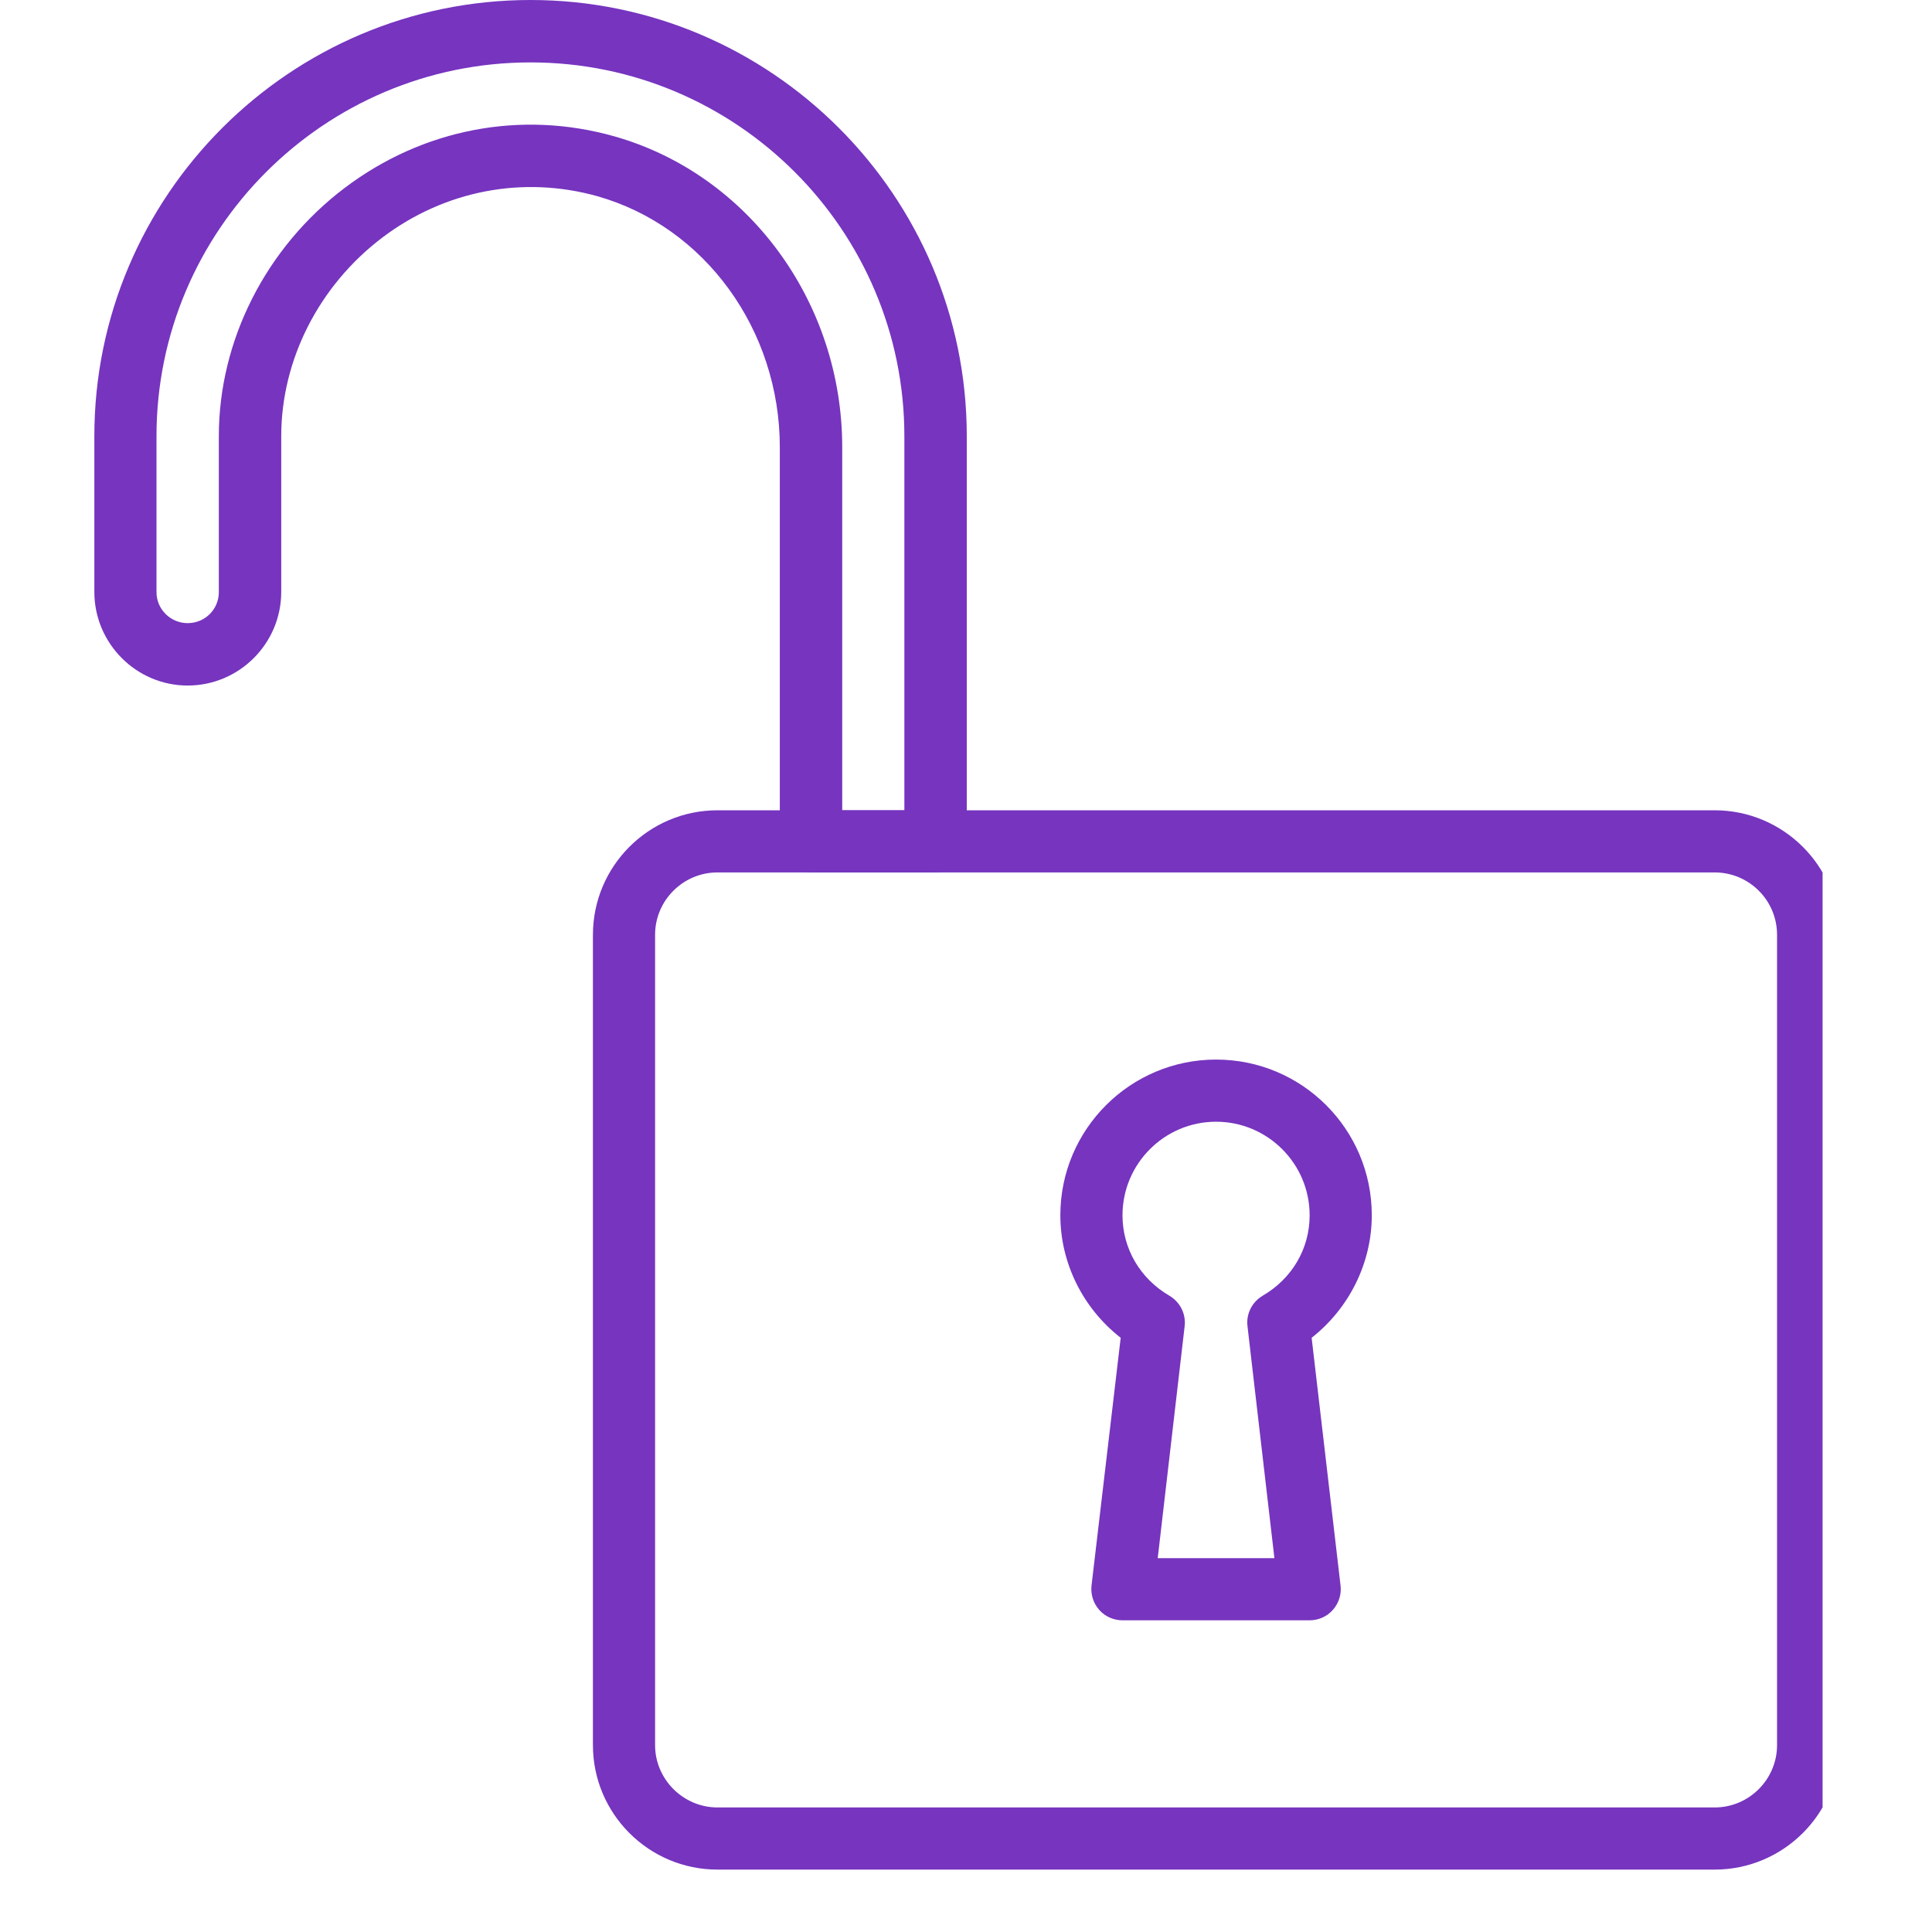 <?xml version="1.0" encoding="UTF-8" standalone="yes"?>
<svg xmlns="http://www.w3.org/2000/svg" xmlns:xlink="http://www.w3.org/1999/xlink" width="40" zoomAndPan="magnify" viewBox="0 0 30 30" height="40" preserveAspectRatio="xMidYMid meet" version="1.0">
  <defs>
    <clipPath id="3b8c59ec2c">
      <path d="M 9 12 L 28.301 12 L 28.301 29.031 L 9 29.031 Z M 9 12 " clip-rule="nonzero"/>
    </clipPath>
    <clipPath id="7f7afeffbb">
      <path d="M 1.445 0 L 16 0 L 16 14 L 1.445 14 Z M 1.445 0 " clip-rule="nonzero"/>
    </clipPath>
  </defs>
  <g clip-path="url(#3b8c59ec2c)">
    <path fill="#7634bf" d="M 26.625 29.031 L 11.141 29.031 C 10.074 29.031 9.207 28.164 9.207 27.098 L 9.207 14.516 C 9.207 13.449 10.074 12.582 11.141 12.582 L 26.625 12.582 C 27.691 12.582 28.562 13.449 28.562 14.516 L 28.562 27.098 C 28.562 28.164 27.691 29.031 26.625 29.031 Z M 11.141 13.547 C 10.609 13.547 10.172 13.98 10.172 14.516 L 10.172 27.098 C 10.172 27.629 10.609 28.066 11.141 28.066 L 26.625 28.066 C 27.16 28.066 27.594 27.629 27.594 27.098 L 27.594 14.516 C 27.594 13.98 27.16 13.547 26.625 13.547 Z M 11.141 13.547 " fill-opacity="1" fill-rule="nonzero"/>
  </g>
  <g clip-path="url(#7f7afeffbb)">
    <path fill="#7634bf" d="M 14.527 13.547 L 12.594 13.547 C 12.324 13.547 12.109 13.332 12.109 13.066 L 12.109 6.945 C 12.109 5.121 10.945 3.52 9.277 3.047 C 8.121 2.723 6.906 2.957 5.938 3.688 C 4.953 4.434 4.367 5.586 4.367 6.773 L 4.367 9.191 C 4.367 9.992 3.715 10.645 2.914 10.645 C 2.117 10.645 1.465 9.992 1.465 9.191 L 1.465 6.773 C 1.465 3.039 4.504 0 8.238 0 C 11.973 0 15.012 3.039 15.012 6.773 L 15.012 13.062 C 15.012 13.332 14.797 13.547 14.527 13.547 Z M 13.078 12.582 L 14.043 12.582 L 14.043 6.773 C 14.043 3.574 11.441 0.969 8.238 0.969 C 5.035 0.969 2.43 3.574 2.43 6.773 L 2.43 9.195 C 2.43 9.461 2.648 9.676 2.914 9.676 C 3.184 9.676 3.398 9.461 3.398 9.195 L 3.398 6.773 C 3.398 5.285 4.129 3.844 5.352 2.918 C 6.566 2 8.09 1.707 9.539 2.117 C 11.621 2.707 13.078 4.691 13.078 6.945 Z M 13.078 12.582 " fill-opacity="1" fill-rule="nonzero"/>
  </g>
  <path fill="#7634bf" d="M 20.336 25.16 L 17.43 25.16 C 17.293 25.16 17.16 25.102 17.07 25 C 16.977 24.895 16.934 24.758 16.949 24.621 L 17.402 20.773 C 16.816 20.316 16.465 19.613 16.465 18.871 C 16.465 17.535 17.551 16.453 18.883 16.453 C 20.219 16.453 21.301 17.535 21.301 18.871 C 21.301 19.613 20.949 20.316 20.367 20.773 L 20.816 24.621 C 20.832 24.758 20.789 24.895 20.695 25 C 20.605 25.102 20.473 25.16 20.336 25.16 Z M 17.977 24.195 L 19.789 24.195 L 19.371 20.594 C 19.348 20.402 19.441 20.219 19.605 20.121 C 20.062 19.855 20.336 19.391 20.336 18.871 C 20.336 18.07 19.684 17.418 18.883 17.418 C 18.082 17.418 17.43 18.07 17.43 18.871 C 17.43 19.387 17.703 19.855 18.16 20.121 C 18.324 20.219 18.418 20.402 18.395 20.594 Z M 17.977 24.195 " fill-opacity="1" fill-rule="nonzero"/>
</svg>